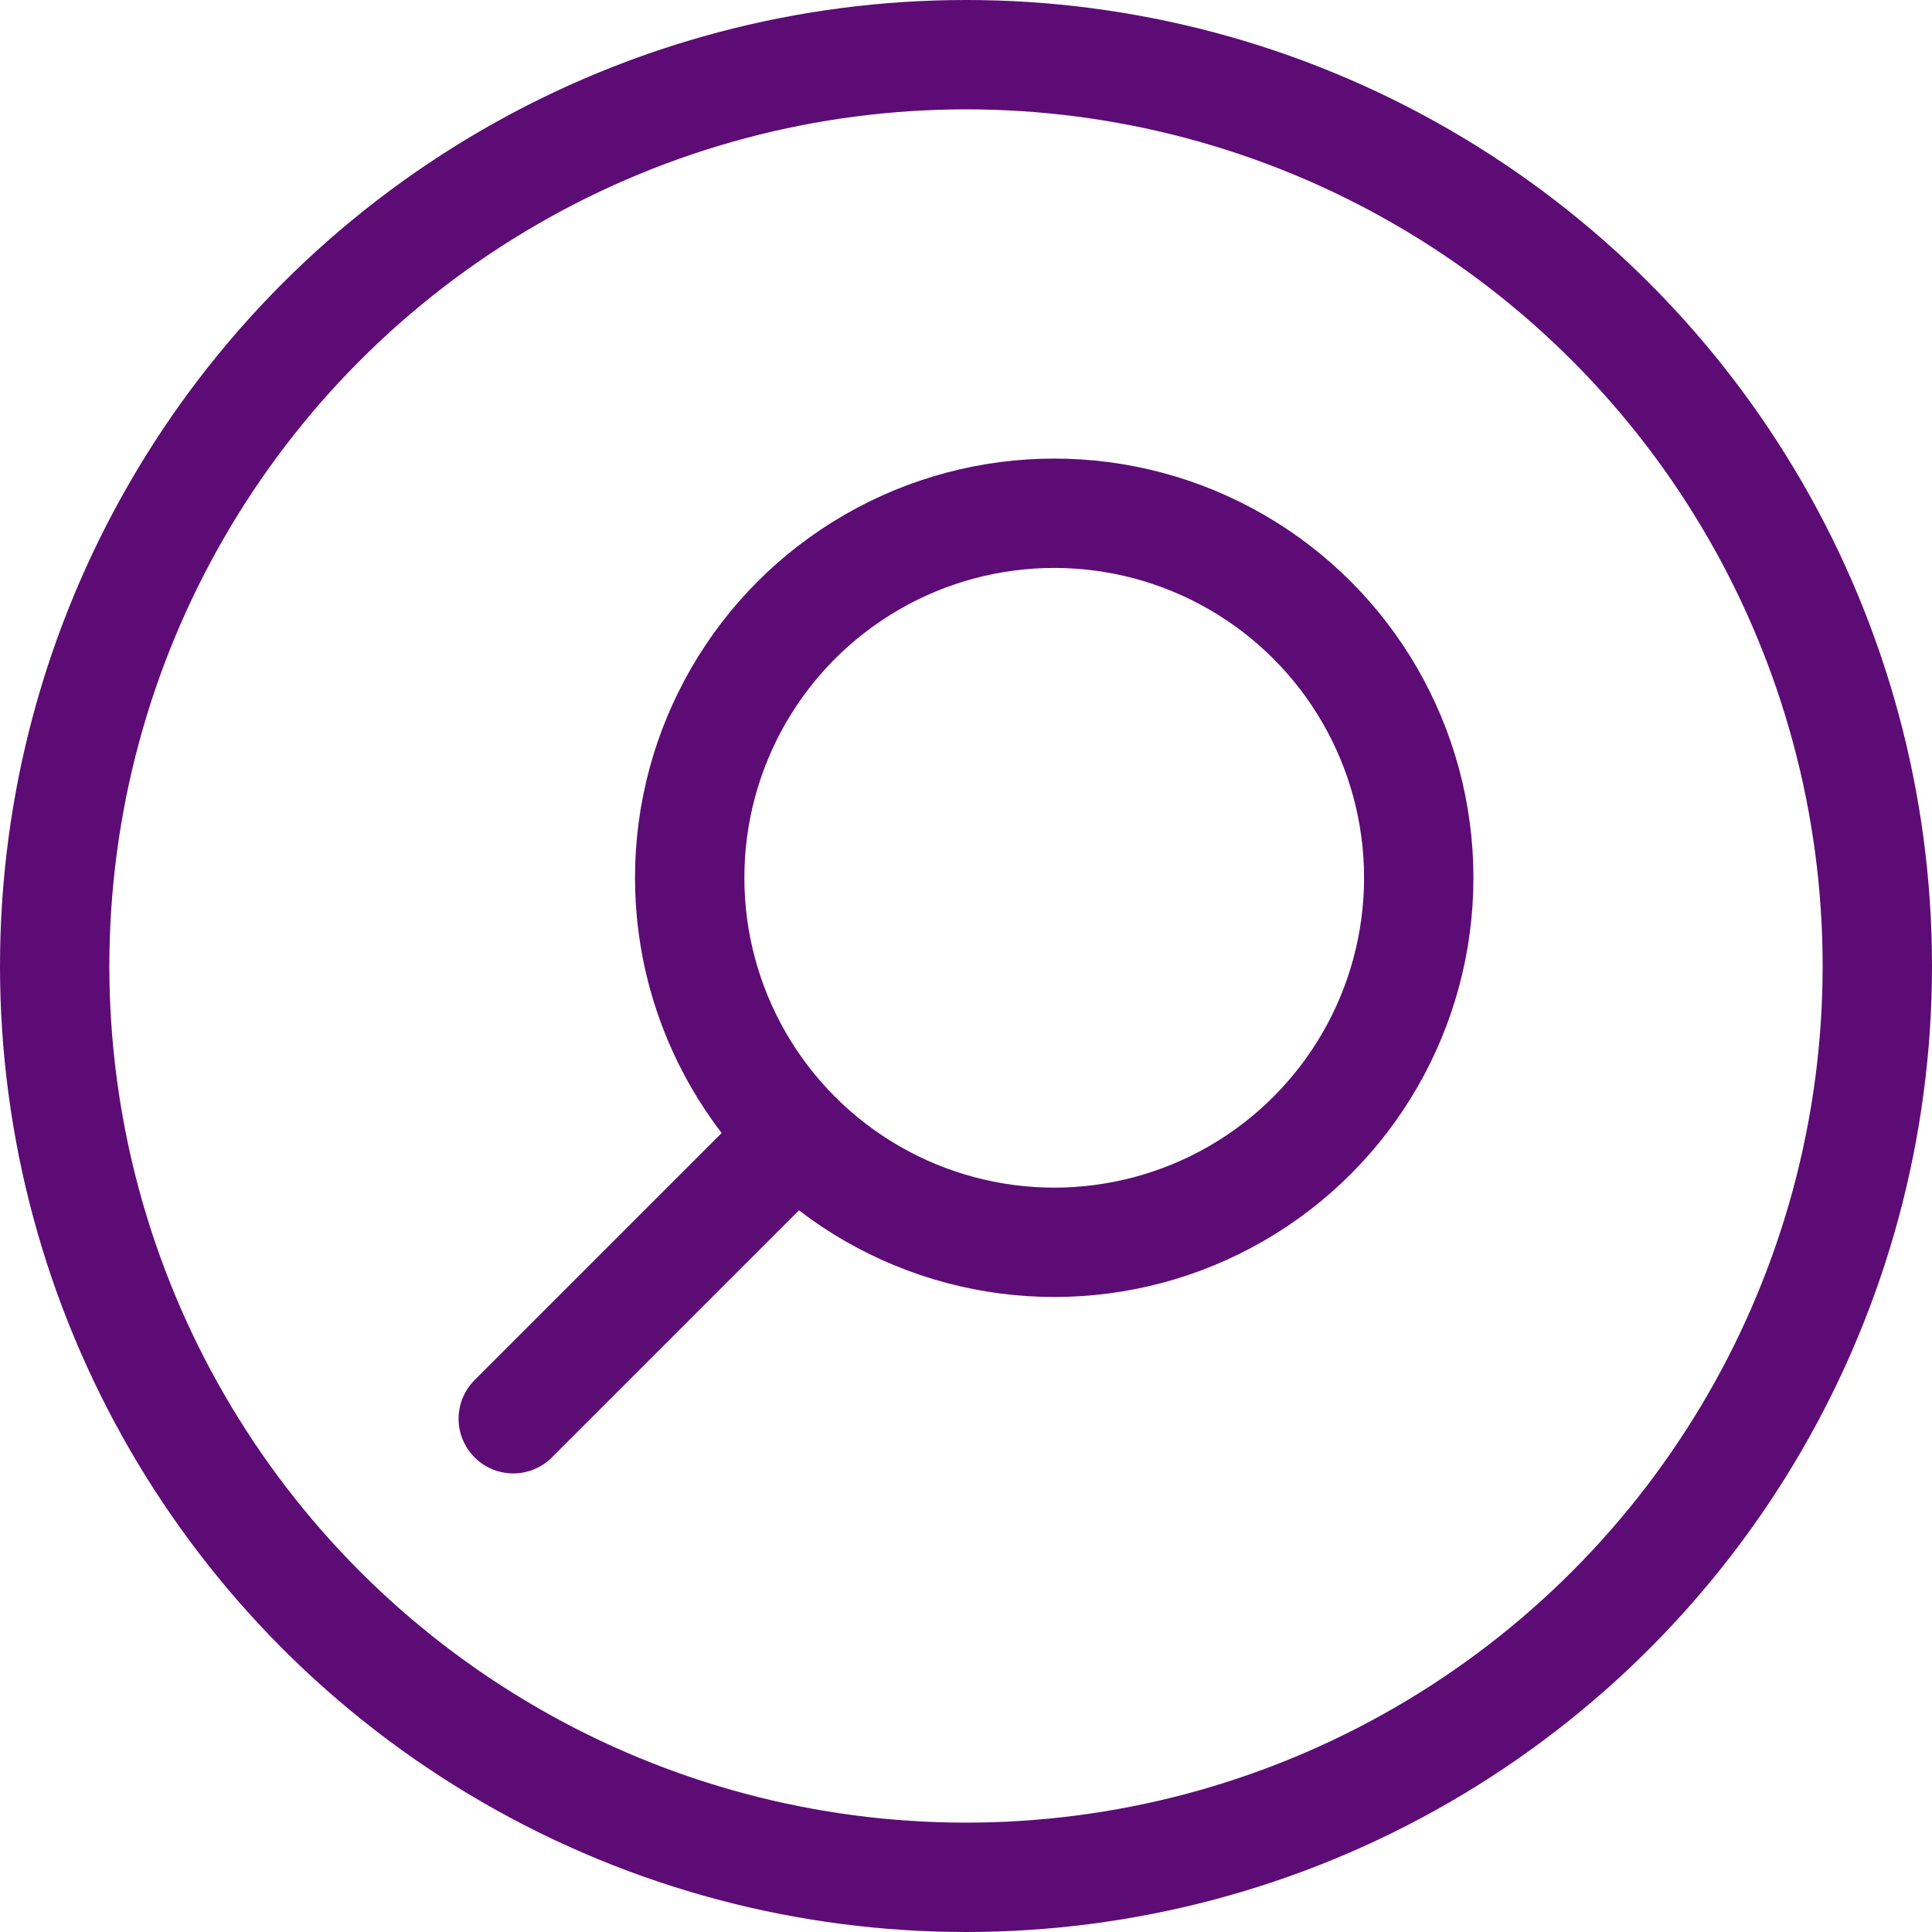 <svg xmlns="http://www.w3.org/2000/svg" width="26.5" height="26.5" viewBox="0 0 26.5 26.5">
  <title>magnifier-purple</title>
  <g id="圖層_2" data-name="圖層 2">
    <g id="圖層_1-2" data-name="圖層 1">
      <circle cx="13.25" cy="13.25" r="12.5" fill="none" stroke="#5d0c75" stroke-miterlimit="10" stroke-width="1.5"/>
      <g>
        <circle cx="14.46" cy="12.04" r="5" fill="none" stroke="#5d0c75" stroke-miterlimit="10" stroke-width="1.5"/>
        <line x1="7.04" y1="19.46" x2="10.57" y2="15.93" fill="none" stroke="#5d0c75" stroke-linecap="round" stroke-miterlimit="10" stroke-width="1.5"/>
      </g>
    </g>
  </g>
</svg>
